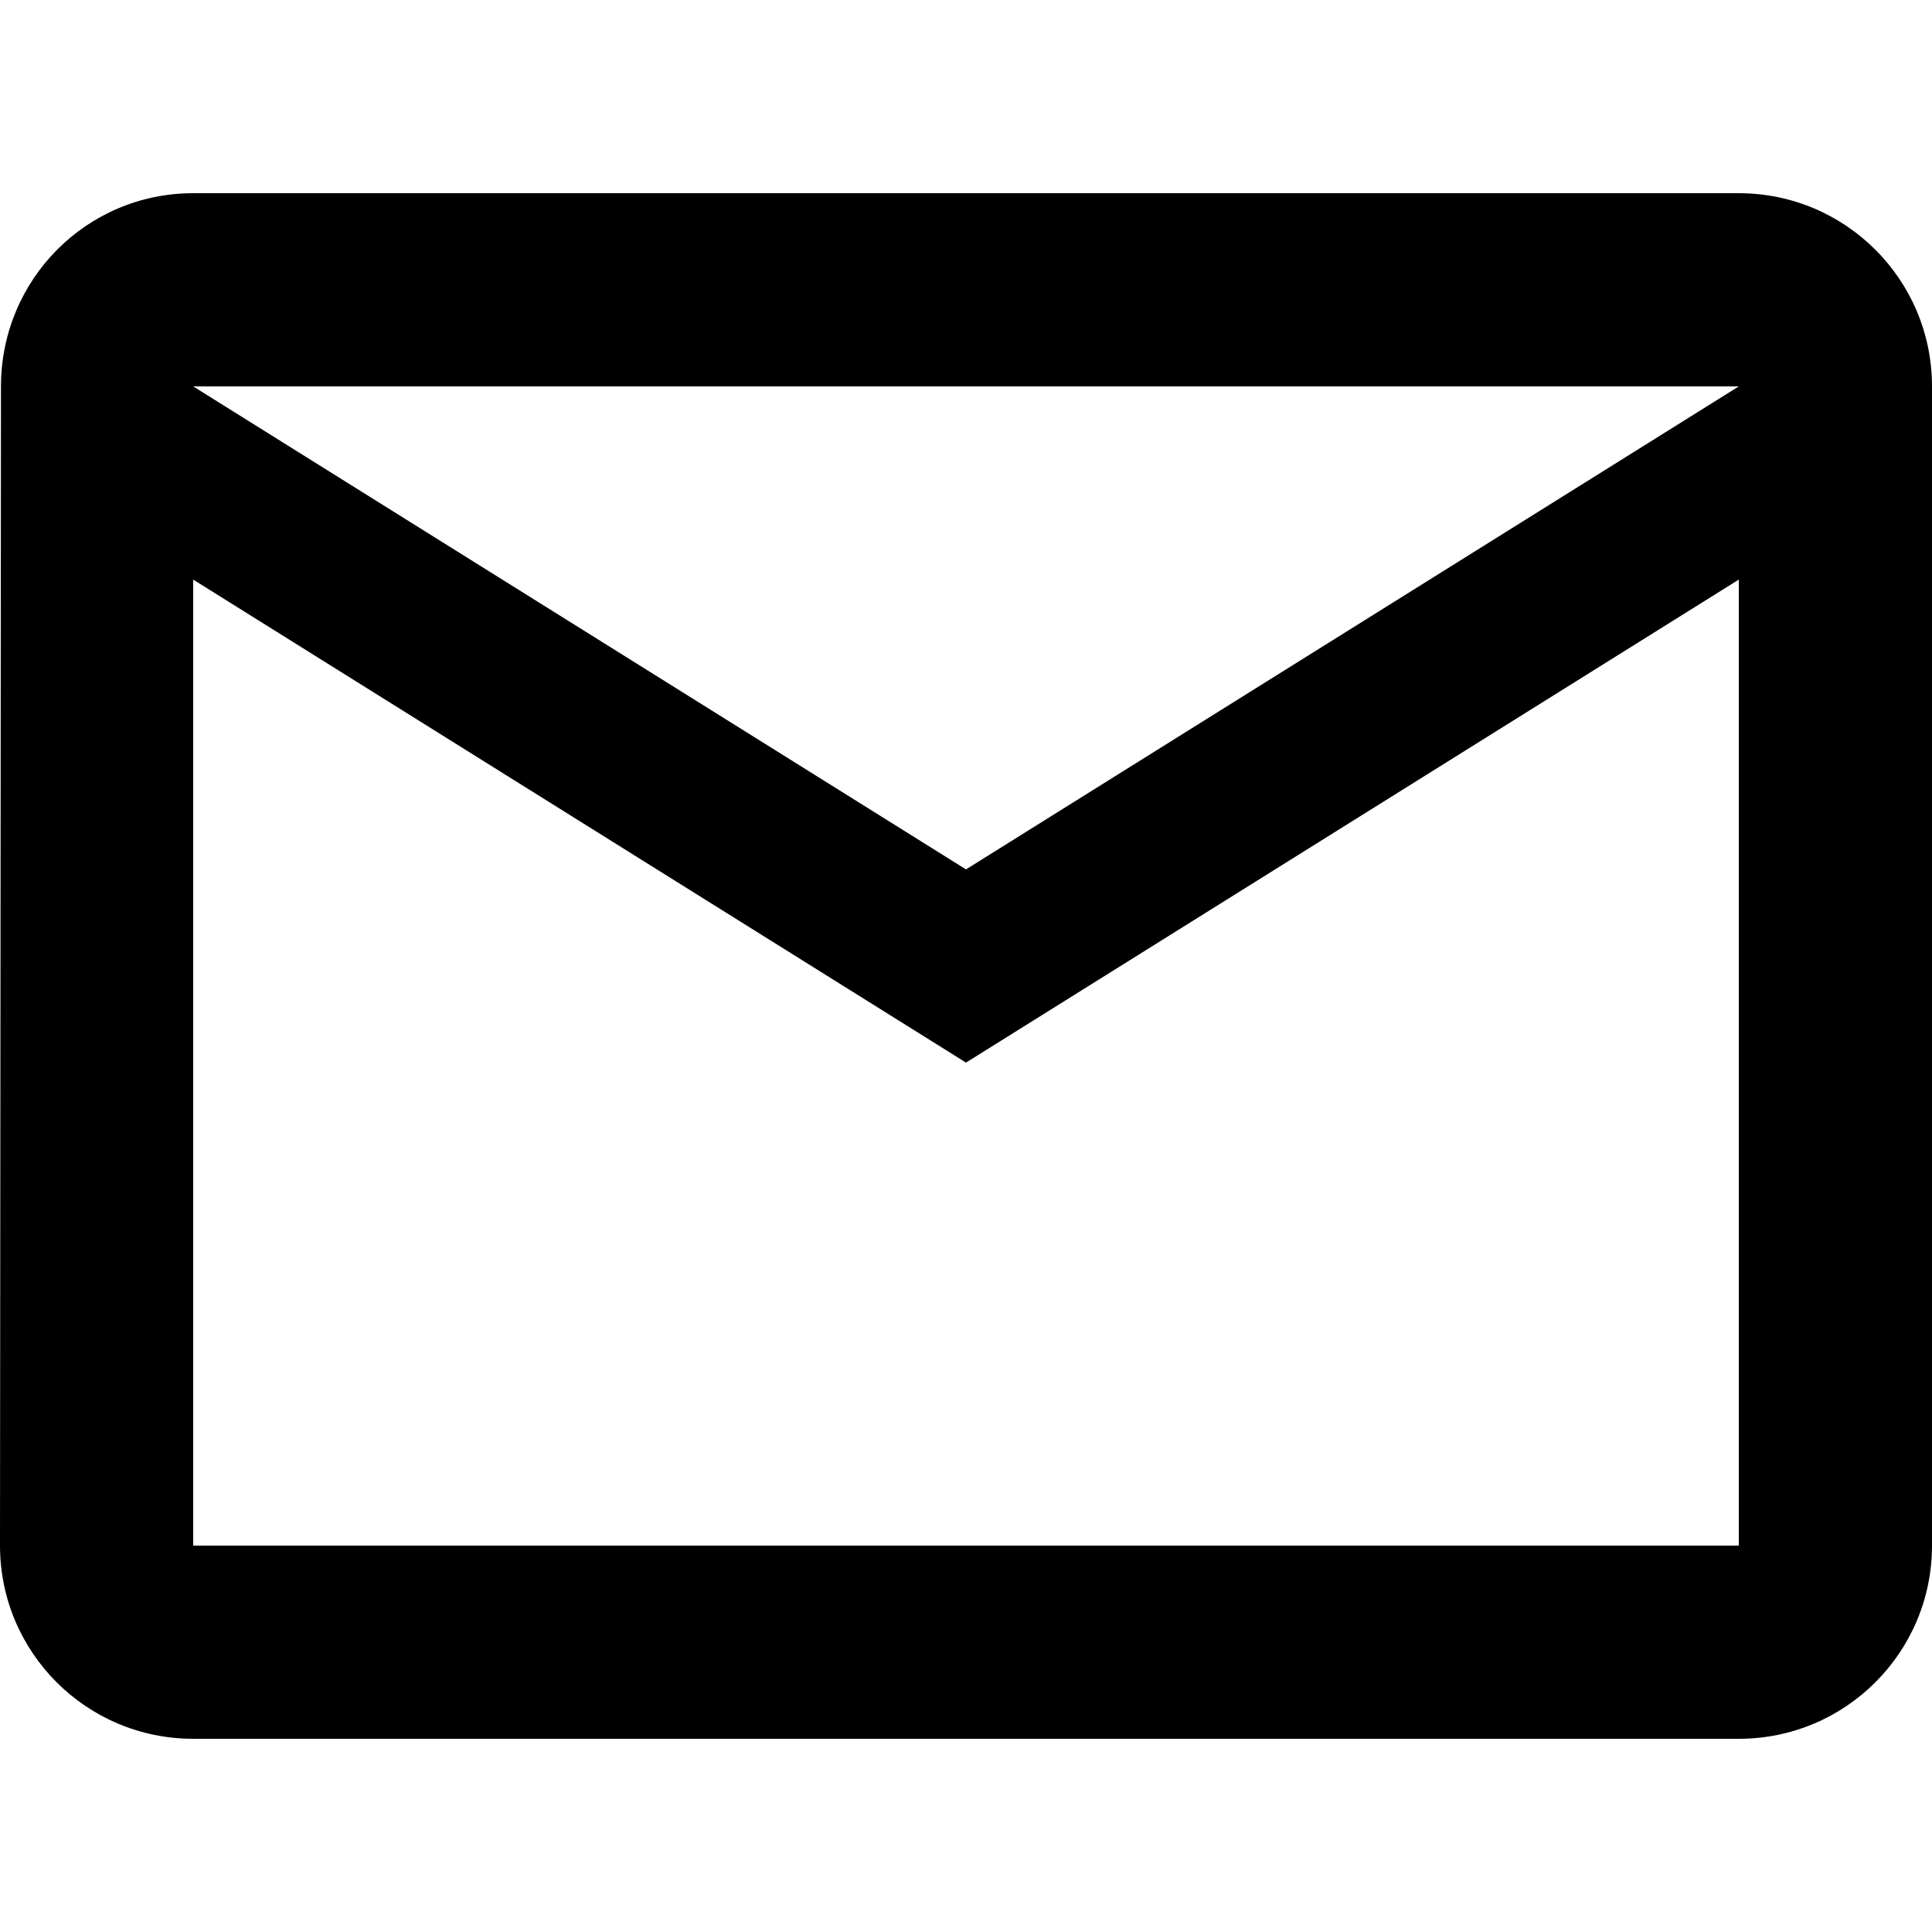 <?xml version="1.0" encoding="iso-8859-1"?>
<!-- Generator: Adobe Illustrator 19.0.0, SVG Export Plug-In . SVG Version: 6.00 Build 0)  -->
<svg version="1.1" id="Capa_1" xmlns="http://www.w3.org/2000/svg" xmlns:xlink="http://www.w3.org/1999/xlink" x="0px" y="0px"
	 viewBox="0 0 426.667 426.667" style="enable-background:new 0 0 426.667 426.667;" xml:space="preserve">
<g>
	<g>
		<path d="M384,42.667H42.667c-23.573,0-42.453,19.093-42.453,42.667L0,341.333C0,364.907,19.093,384,42.667,384H384
			c23.573,0,42.667-19.093,42.667-42.667v-256C426.667,61.76,407.573,42.667,384,42.667z M384,341.333H42.667V128l170.667,106.667
			L384,128V341.333z M213.333,192L42.667,85.333H384L213.333,192z"/>
	</g>
</g>
<g>
</g>
<g>
</g>
<g>
</g>
<g>
</g>
<g>
</g>
<g>
</g>
<g>
</g>
<g>
</g>
<g>
</g>
<g>
</g>
<g>
</g>
<g>
</g>
<g>
</g>
<g>
</g>
<g>
</g>
</svg>
